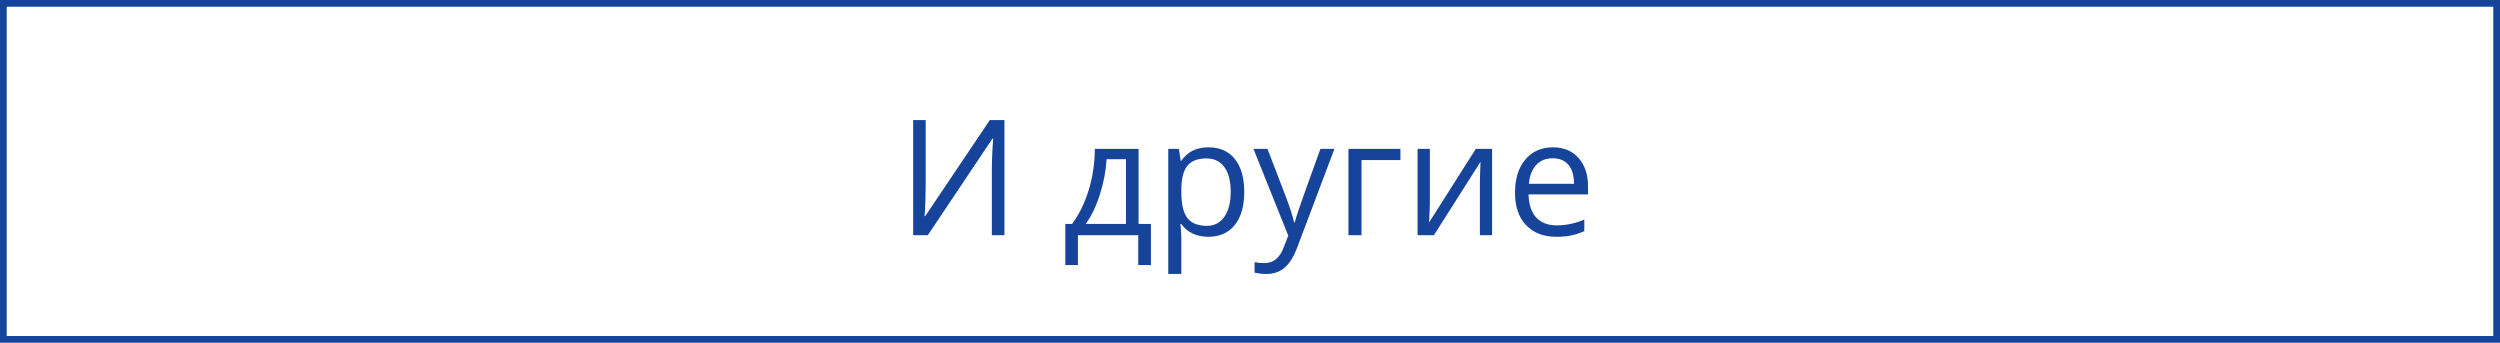 <?xml version="1.0" encoding="UTF-8"?> <svg xmlns="http://www.w3.org/2000/svg" width="372" height="51" viewBox="0 0 372 51" fill="none"> <path d="M135.879 17.867H137.742V27.395C137.742 29.152 137.688 30.742 137.578 32.164H137.672L147.281 17.867H149.461V35H147.586V25.566C147.586 23.996 147.652 22.348 147.785 20.621H147.68L138.059 35H135.879V17.867ZM171.258 39.441H169.371V35H160.395V39.441H158.52V33.324H159.527C160.574 31.902 161.395 30.234 161.988 28.32C162.582 26.406 162.891 24.352 162.914 22.156H169.418V33.324H171.258V39.441ZM167.543 33.324V23.691H164.66C164.559 25.426 164.223 27.184 163.652 28.965C163.09 30.738 162.387 32.191 161.543 33.324H167.543ZM179.812 35.234C178.977 35.234 178.211 35.082 177.516 34.777C176.828 34.465 176.25 33.988 175.781 33.348H175.641C175.734 34.098 175.781 34.809 175.781 35.48V40.766H173.836V22.156H175.418L175.688 23.914H175.781C176.281 23.211 176.863 22.703 177.527 22.391C178.191 22.078 178.953 21.922 179.812 21.922C181.516 21.922 182.828 22.504 183.75 23.668C184.68 24.832 185.145 26.465 185.145 28.566C185.145 30.676 184.672 32.316 183.727 33.488C182.789 34.652 181.484 35.234 179.812 35.234ZM179.531 23.574C178.219 23.574 177.27 23.938 176.684 24.664C176.098 25.391 175.797 26.547 175.781 28.133V28.566C175.781 30.371 176.082 31.664 176.684 32.445C177.285 33.219 178.25 33.605 179.578 33.605C180.688 33.605 181.555 33.156 182.18 32.258C182.812 31.359 183.129 30.121 183.129 28.543C183.129 26.941 182.812 25.715 182.18 24.863C181.555 24.004 180.672 23.574 179.531 23.574ZM186.516 22.156H188.602L191.414 29.48C192.031 31.152 192.414 32.359 192.562 33.102H192.656C192.758 32.703 192.969 32.023 193.289 31.062C193.617 30.094 194.68 27.125 196.477 22.156H198.562L193.043 36.781C192.496 38.227 191.855 39.25 191.121 39.852C190.395 40.461 189.5 40.766 188.438 40.766C187.844 40.766 187.258 40.699 186.68 40.566V39.008C187.109 39.102 187.59 39.148 188.121 39.148C189.457 39.148 190.41 38.398 190.98 36.898L191.695 35.07L186.516 22.156ZM208.383 23.82H202.594V35H200.648V22.156H208.383V23.82ZM212.766 22.156V30.301L212.684 32.434L212.648 33.102L219.598 22.156H222.023V35H220.207V27.148L220.242 25.602L220.301 24.078L213.363 35H210.938V22.156H212.766ZM231.574 35.234C229.676 35.234 228.176 34.656 227.074 33.5C225.98 32.344 225.434 30.738 225.434 28.684C225.434 26.613 225.941 24.969 226.957 23.75C227.98 22.531 229.352 21.922 231.07 21.922C232.68 21.922 233.953 22.453 234.891 23.516C235.828 24.57 236.297 25.965 236.297 27.699V28.93H227.449C227.488 30.438 227.867 31.582 228.586 32.363C229.312 33.145 230.332 33.535 231.645 33.535C233.027 33.535 234.395 33.246 235.746 32.668V34.402C235.059 34.699 234.406 34.91 233.789 35.035C233.18 35.168 232.441 35.234 231.574 35.234ZM231.047 23.551C230.016 23.551 229.191 23.887 228.574 24.559C227.965 25.23 227.605 26.16 227.496 27.348H234.211C234.211 26.121 233.938 25.184 233.391 24.535C232.844 23.879 232.062 23.551 231.047 23.551Z" fill="#17449B"></path> <rect x="0.5" y="0.5" width="371" height="50" stroke="#17449B"></rect> </svg> 